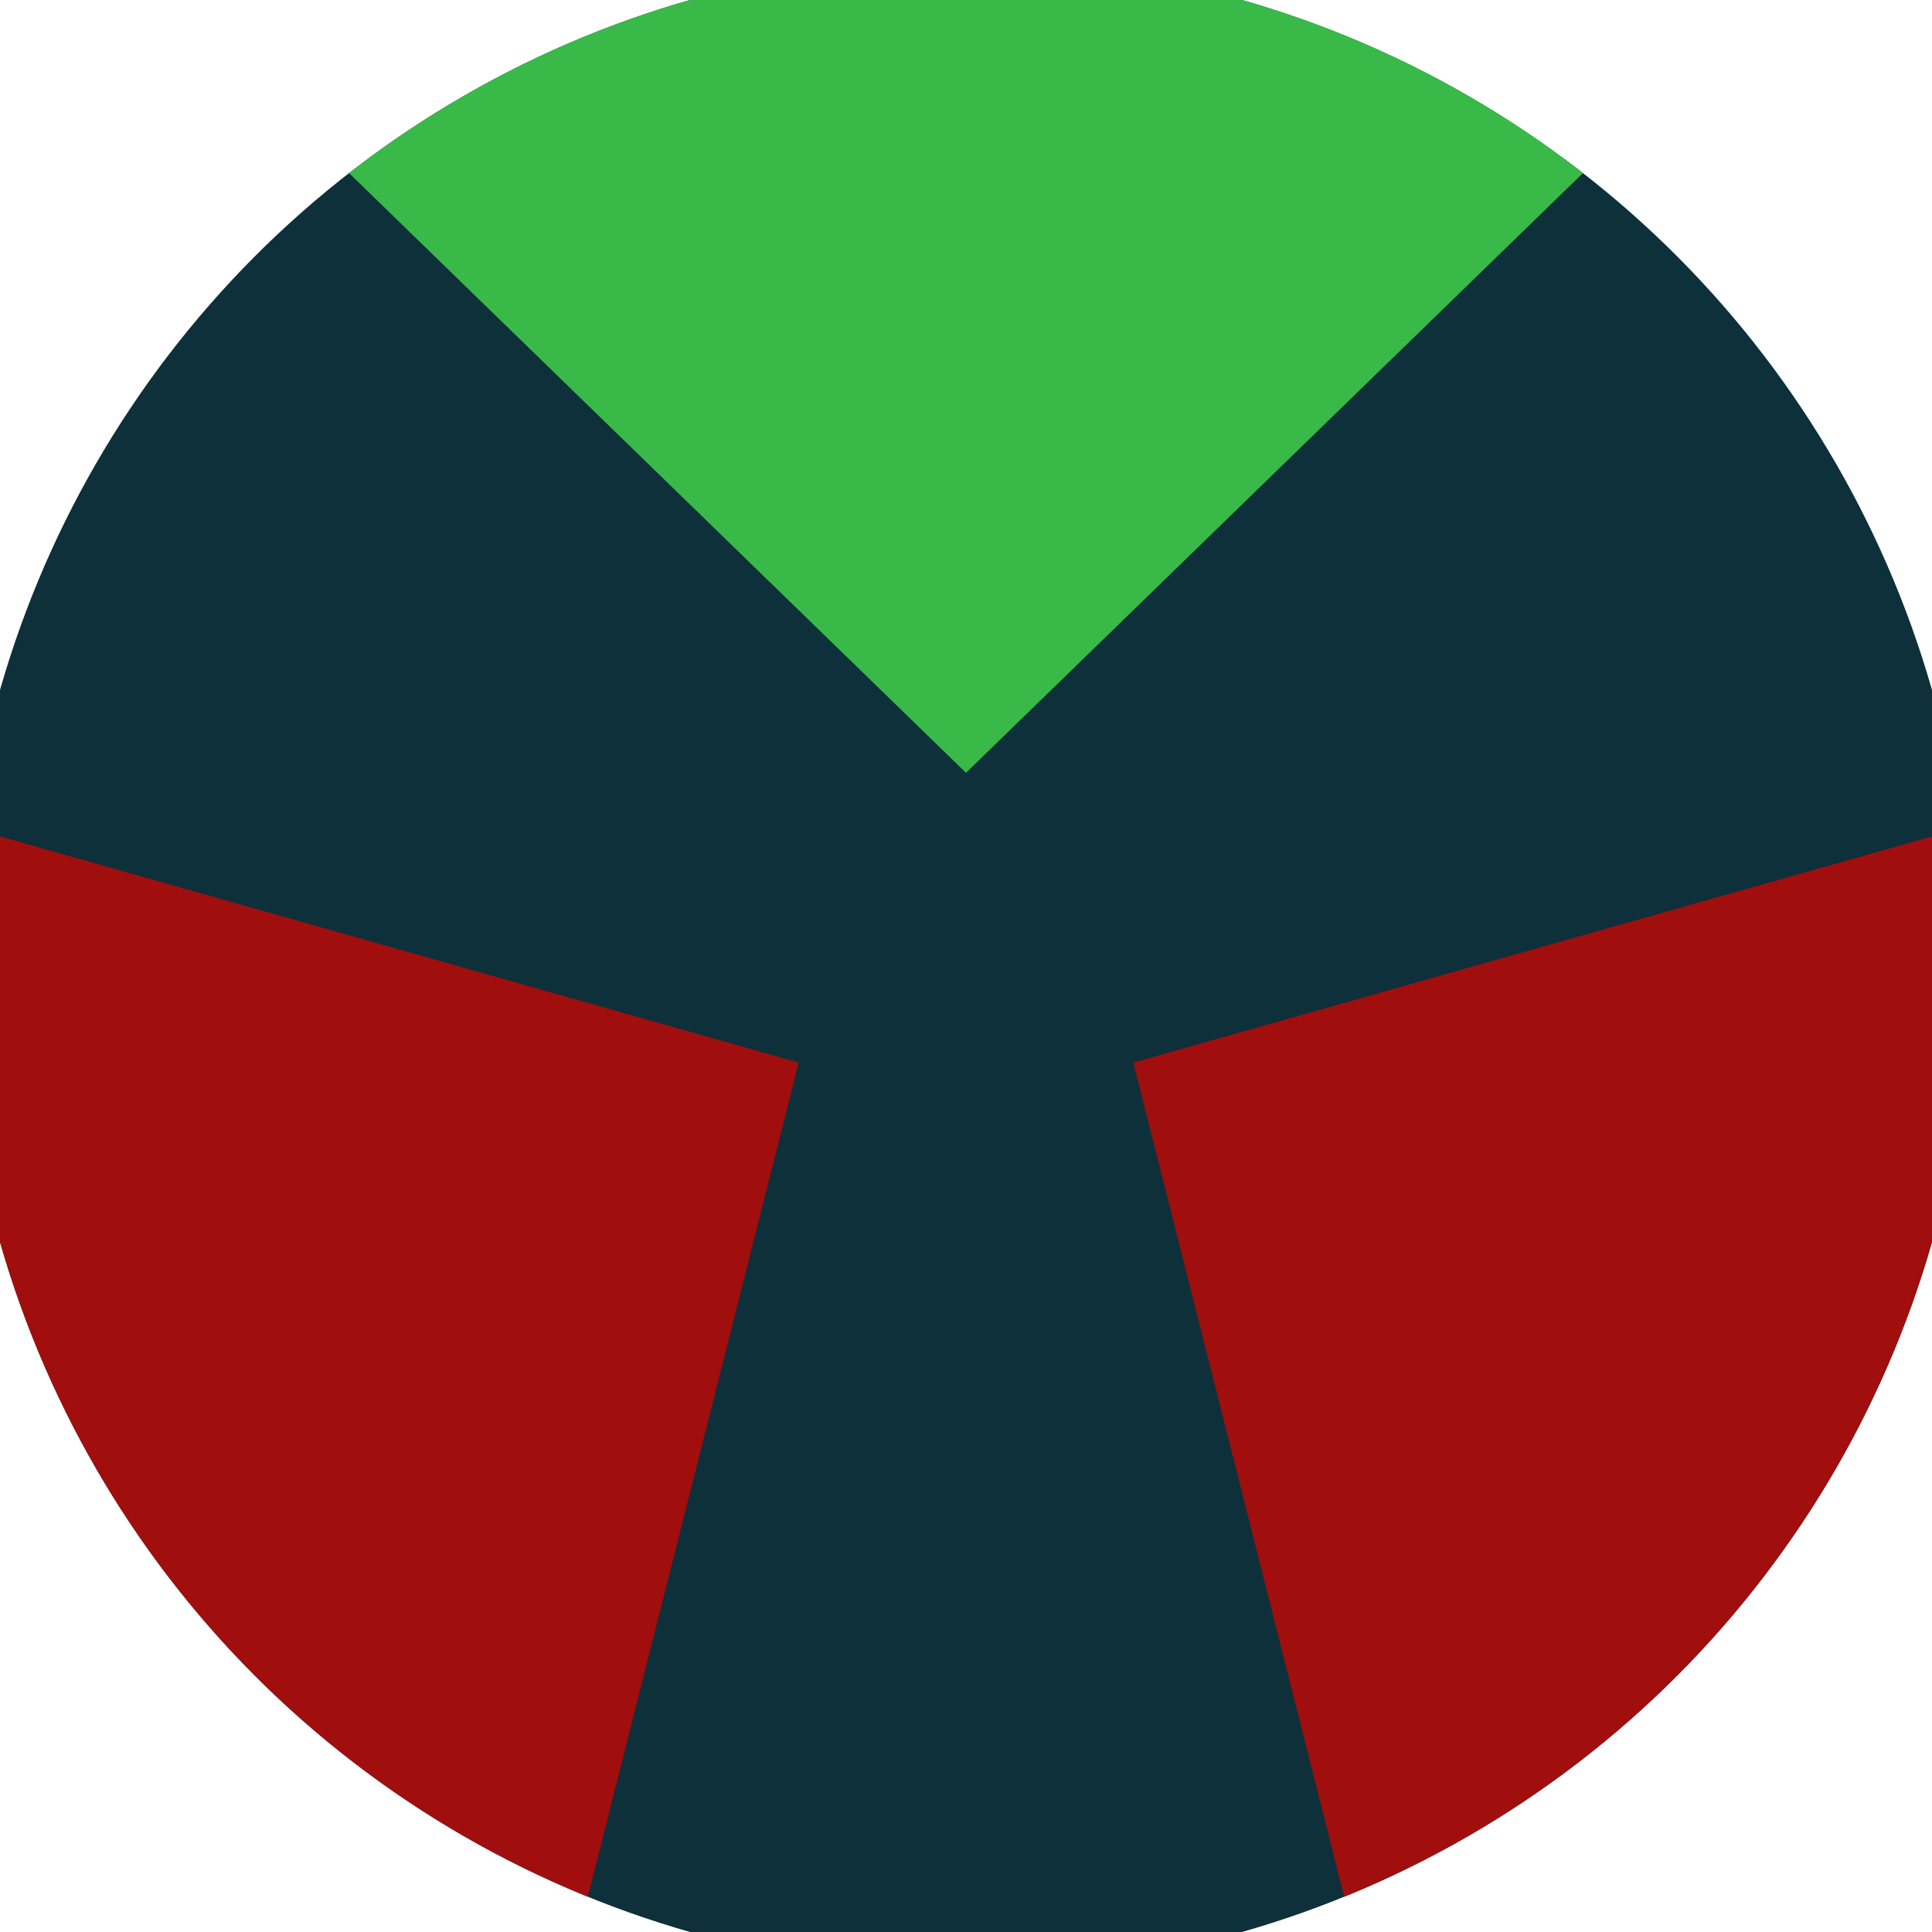 <svg xmlns="http://www.w3.org/2000/svg" width="128" height="128" viewBox="0 0 100 100" shape-rendering="geometricPrecision">
                            <defs>
                                <clipPath id="clip">
                                    <circle cx="50" cy="50" r="52" />
                                    <!--<rect x="0" y="0" width="100" height="100"/>-->
                                </clipPath>
                            </defs>
                            <g transform="rotate(0 50 50)">
                            <rect x="0" y="0" width="100" height="100" fill="#0d303a" clip-path="url(#clip)"/><path d="M 116.523 -24.664
                            L -16.523 -24.664
                            L 50 40 Z" fill="#39ba48" clip-path="url(#clip)"/><path d="M 81.399 144.943
                            L 147.922 29.721
                            L 58.66 55 ZM -47.922 29.721
                            L 18.601 144.943
                            L 41.34 55 Z" fill="#a10e0e" clip-path="url(#clip)"/></g></svg>